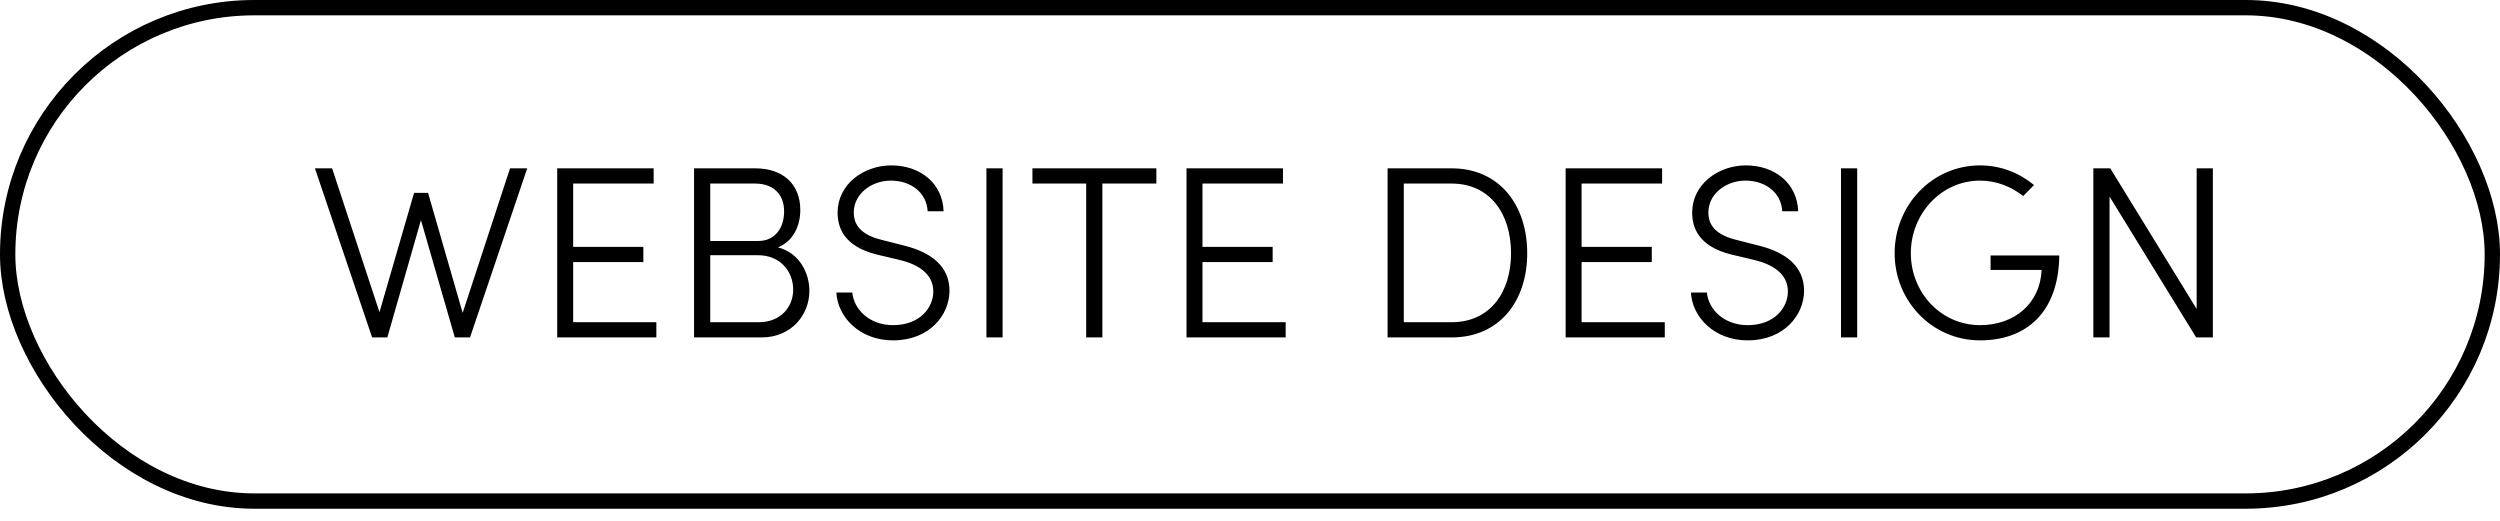 <svg xmlns="http://www.w3.org/2000/svg" width="163" height="34" viewBox="0 0 163 34" fill="none"><rect x="0.5" y="0.5" width="162" height="32.169" rx="16.084" stroke="black"></rect><path d="M30.166 20.4L33.254 10.976H34.374L30.646 22H29.654L27.446 14.352L25.254 22H24.262L20.534 10.976H21.654L24.742 20.352L26.998 12.576H27.91L30.166 20.4ZM37.37 17.088V21.008H42.794V22H36.33V10.976H42.618V11.968H37.37V16.096H41.946V17.088H37.37ZM50.724 16.128C52.132 16.496 52.772 17.808 52.772 18.96C52.772 20.528 51.604 22 49.652 22H45.252V10.976H49.252C51.028 10.976 52.18 11.984 52.18 13.696C52.18 14.688 51.748 15.712 50.724 16.128ZM51.124 13.776C51.124 12.656 50.404 11.968 49.236 11.968H46.308V15.712H49.444C50.532 15.712 51.124 14.864 51.124 13.776ZM46.308 21.008H49.476C50.9 21.008 51.716 20.016 51.716 18.88C51.716 17.696 50.868 16.64 49.428 16.64H46.308V21.008ZM58.227 22.192C56.051 22.192 54.611 20.672 54.531 19.072H55.571C55.667 20.16 56.675 21.2 58.227 21.2C59.987 21.2 60.851 20.048 60.851 19.008C60.851 17.808 59.795 17.232 58.707 16.96L57.219 16.608C54.931 16.064 54.611 14.736 54.611 13.856C54.611 12.032 56.291 10.784 58.115 10.784C59.987 10.784 61.459 11.936 61.523 13.776H60.483C60.419 12.56 59.395 11.776 58.083 11.776C56.835 11.776 55.667 12.624 55.667 13.856C55.667 14.368 55.827 15.232 57.459 15.632L58.963 16.016C60.707 16.448 61.907 17.36 61.907 18.96C61.907 20.512 60.627 22.192 58.227 22.192ZM65.37 22H64.314V10.976H65.37V22ZM67.315 10.976H75.395V11.968H71.875V22H70.819V11.968H67.315V10.976ZM78.401 17.088V21.008H83.825V22H77.361V10.976H83.649V11.968H78.401V16.096H82.977V17.088H78.401ZM90.471 10.976H94.647C97.767 10.976 99.575 13.376 99.575 16.512C99.575 19.632 97.767 22 94.647 22H90.471V10.976ZM91.527 21.008H94.647C97.159 21.008 98.519 19.056 98.519 16.512C98.519 13.952 97.159 11.968 94.647 11.968H91.527V21.008ZM103.12 17.088V21.008H108.544V22H102.08V10.976H108.368V11.968H103.12V16.096H107.696V17.088H103.12ZM113.946 22.192C111.77 22.192 110.33 20.672 110.25 19.072H111.29C111.386 20.16 112.394 21.2 113.946 21.2C115.706 21.2 116.57 20.048 116.57 19.008C116.57 17.808 115.514 17.232 114.426 16.96L112.938 16.608C110.65 16.064 110.33 14.736 110.33 13.856C110.33 12.032 112.01 10.784 113.834 10.784C115.706 10.784 117.178 11.936 117.242 13.776H116.202C116.138 12.56 115.114 11.776 113.802 11.776C112.554 11.776 111.386 12.624 111.386 13.856C111.386 14.368 111.546 15.232 113.178 15.632L114.682 16.016C116.426 16.448 117.626 17.36 117.626 18.96C117.626 20.512 116.346 22.192 113.946 22.192ZM121.089 22H120.033V10.976H121.089V22ZM129.098 22.192C125.978 22.192 123.53 19.632 123.53 16.512C123.53 13.376 125.978 10.784 129.098 10.784C130.458 10.784 131.674 11.28 132.618 12.064L131.914 12.784C131.146 12.176 130.17 11.776 129.098 11.776C126.554 11.776 124.586 13.952 124.586 16.512C124.586 19.072 126.554 21.2 129.098 21.2C131.338 21.2 133.018 19.792 133.114 17.6H129.786V16.656H134.266C134.218 20.384 132.106 22.192 129.098 22.192ZM143.222 20.144V10.976H144.278V22H143.19L137.542 12.816V22H136.486V10.976H137.59L143.222 20.144Z" fill="black"></path></svg>